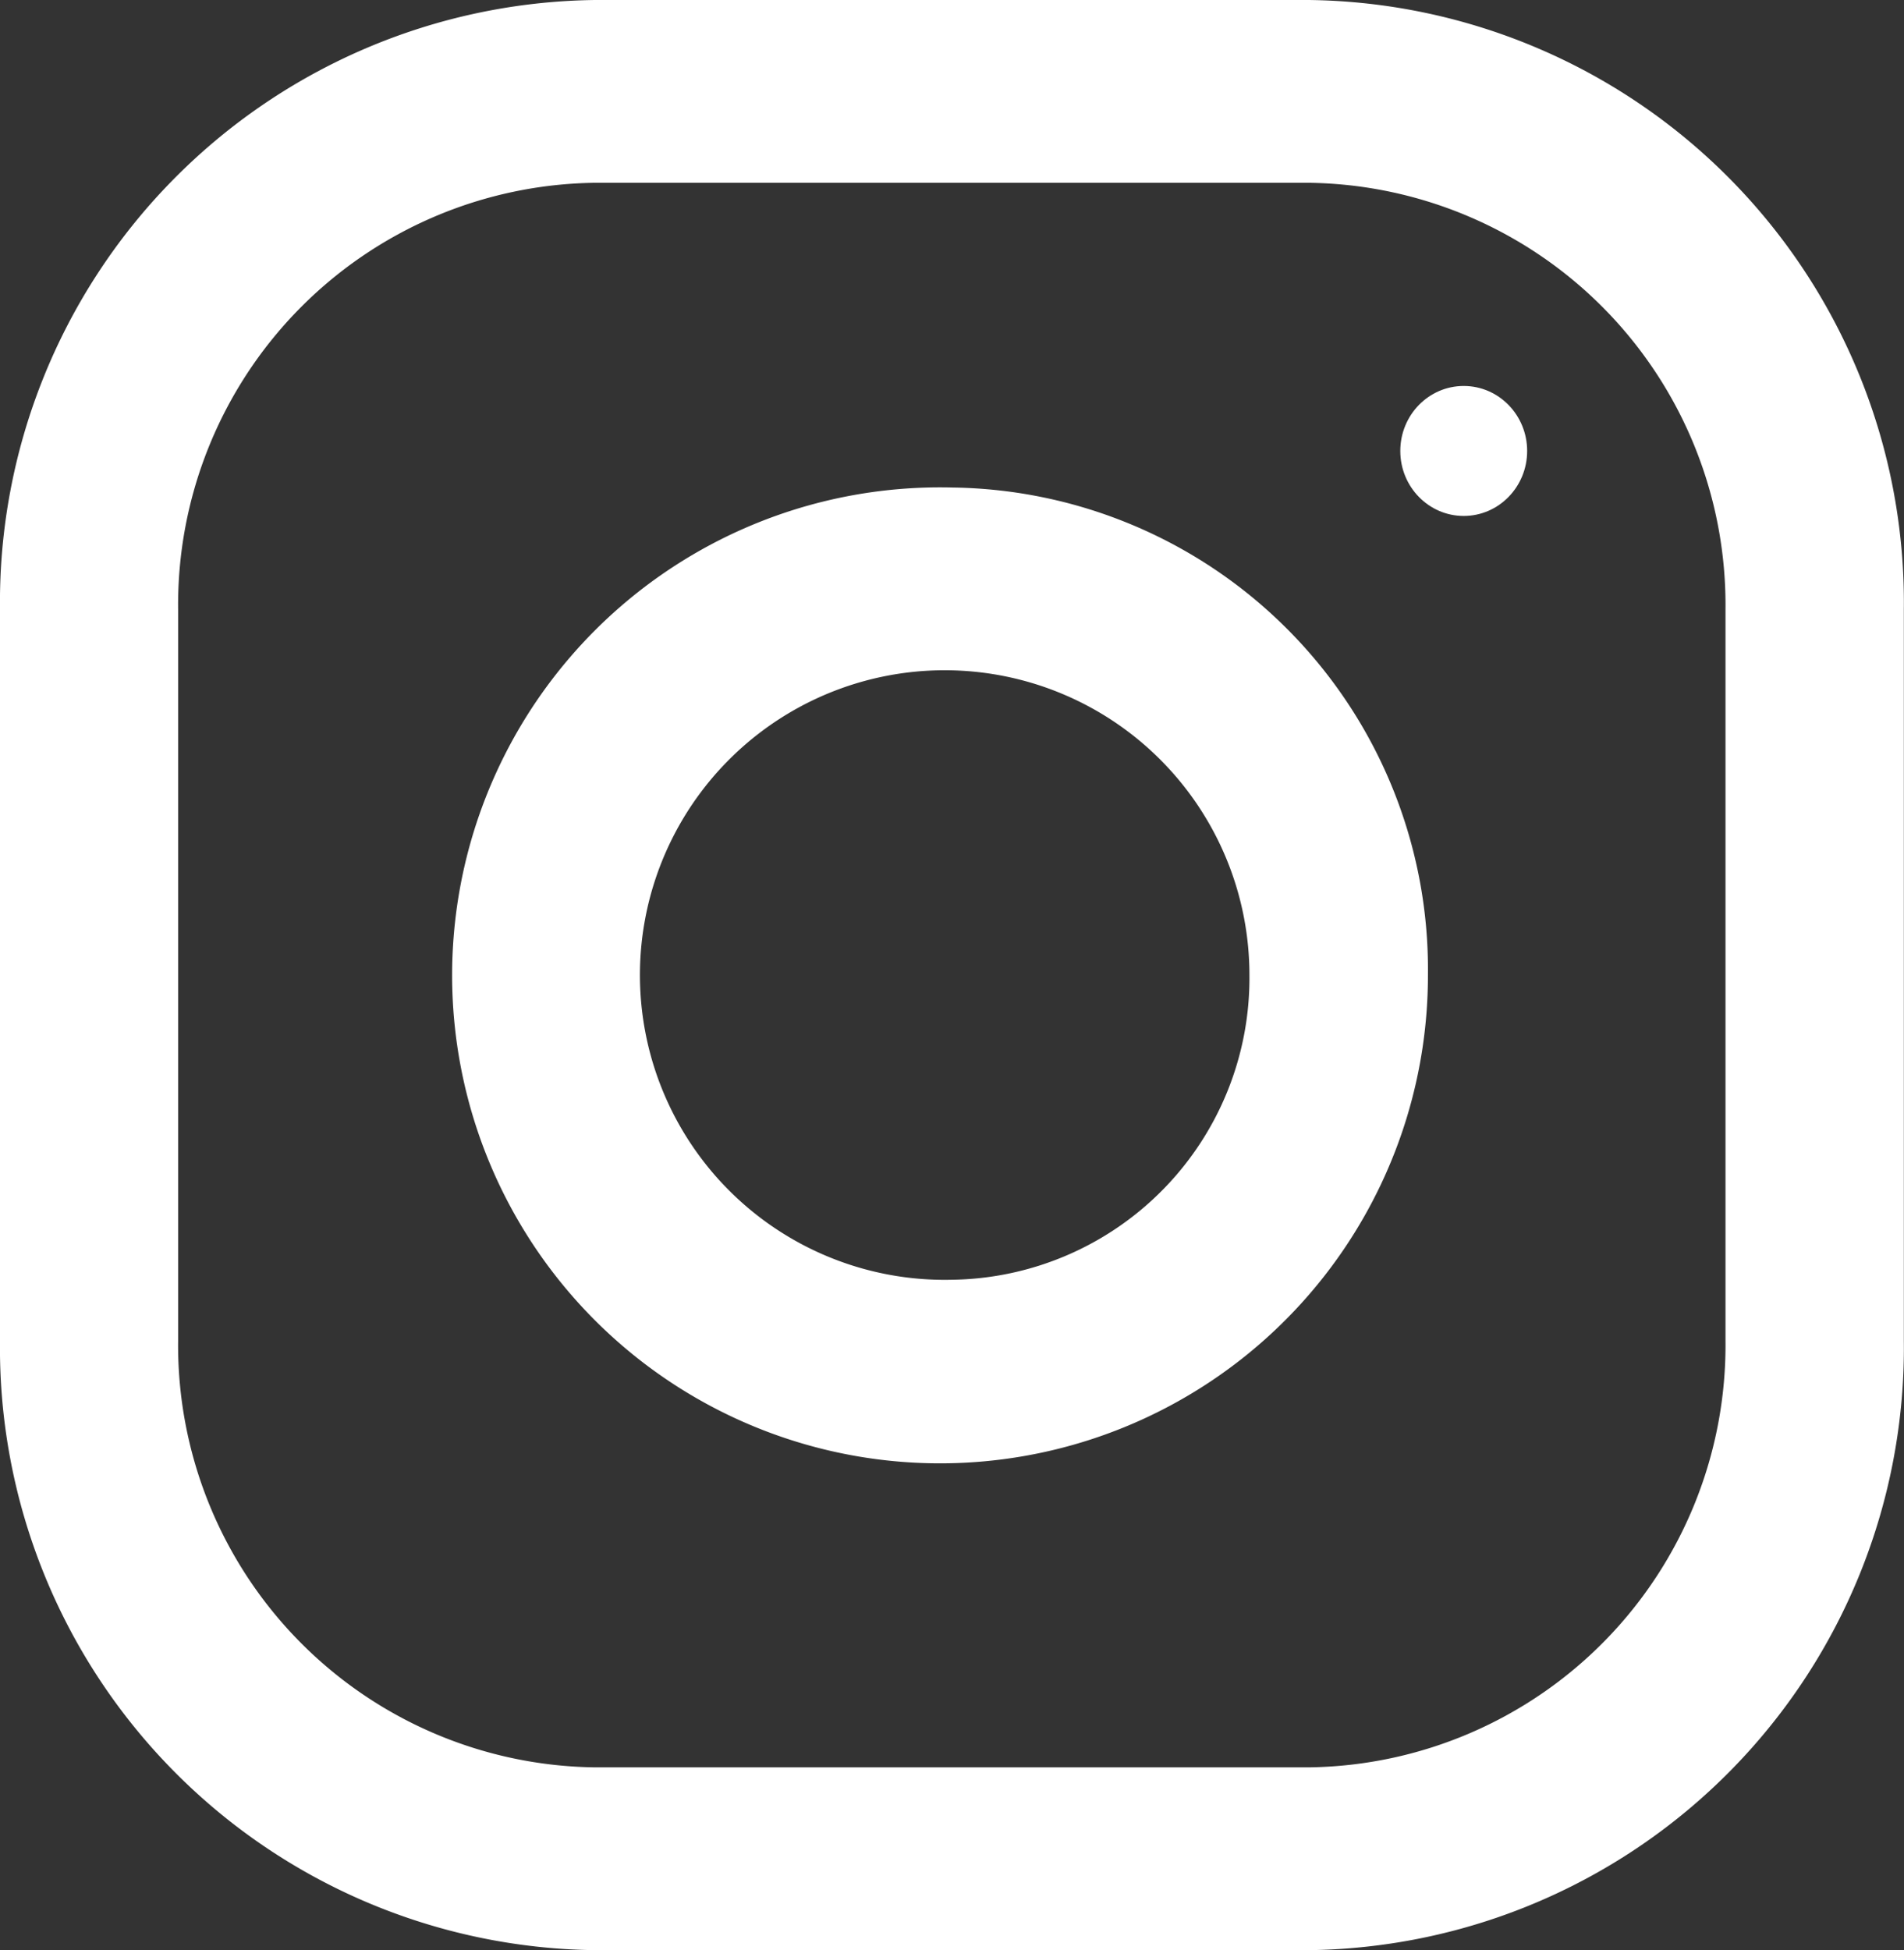 <svg id="instagram" xmlns="http://www.w3.org/2000/svg" width="24.585" height="25.177" viewBox="0 0 24.585 25.177">
  <rect x="0" y="0" width="24.585" height="25.177" fill="#333333" stroke="none"/>
  <g id="Group_2769" data-name="Group 2769">
    <g id="Group_2768" data-name="Group 2768">
      <path id="Path_17785" data-name="Path 17785" d="M16.9,0H7.683A7.778,7.778,0,0,0,0,7.868v9.441a7.778,7.778,0,0,0,7.683,7.868H16.9a7.778,7.778,0,0,0,7.683-7.868V7.868A7.778,7.778,0,0,0,16.9,0ZM22.28,17.309A5.45,5.45,0,0,1,16.9,22.817H7.683A5.45,5.45,0,0,1,2.3,17.309V7.868A5.45,5.45,0,0,1,7.683,2.36H16.9A5.45,5.45,0,0,1,22.28,7.868Z" fill="#fff"/>
    </g>
  </g>
  <g id="Group_2771" data-name="Group 2771" transform="translate(6.146 6.294)">
    <g id="Group_2770" data-name="Group 2770">
      <path id="Path_17786" data-name="Path 17786" d="M134.146,128a6.3,6.3,0,1,0,6.146,6.294A6.222,6.222,0,0,0,134.146,128Zm0,10.228a3.935,3.935,0,1,1,3.841-3.934A3.894,3.894,0,0,1,134.146,138.228Z" transform="translate(-128 -128)" fill="#fff"/>
    </g>
  </g>
  <g id="Group_2773" data-name="Group 2773" transform="translate(18.081 4.983)">
    <g id="Group_2772" data-name="Group 2772">
      <ellipse id="Ellipse_820" data-name="Ellipse 820" cx="0.819" cy="0.839" rx="0.819" ry="0.839" fill="#fff"/>
    </g>
  </g>
</svg>
